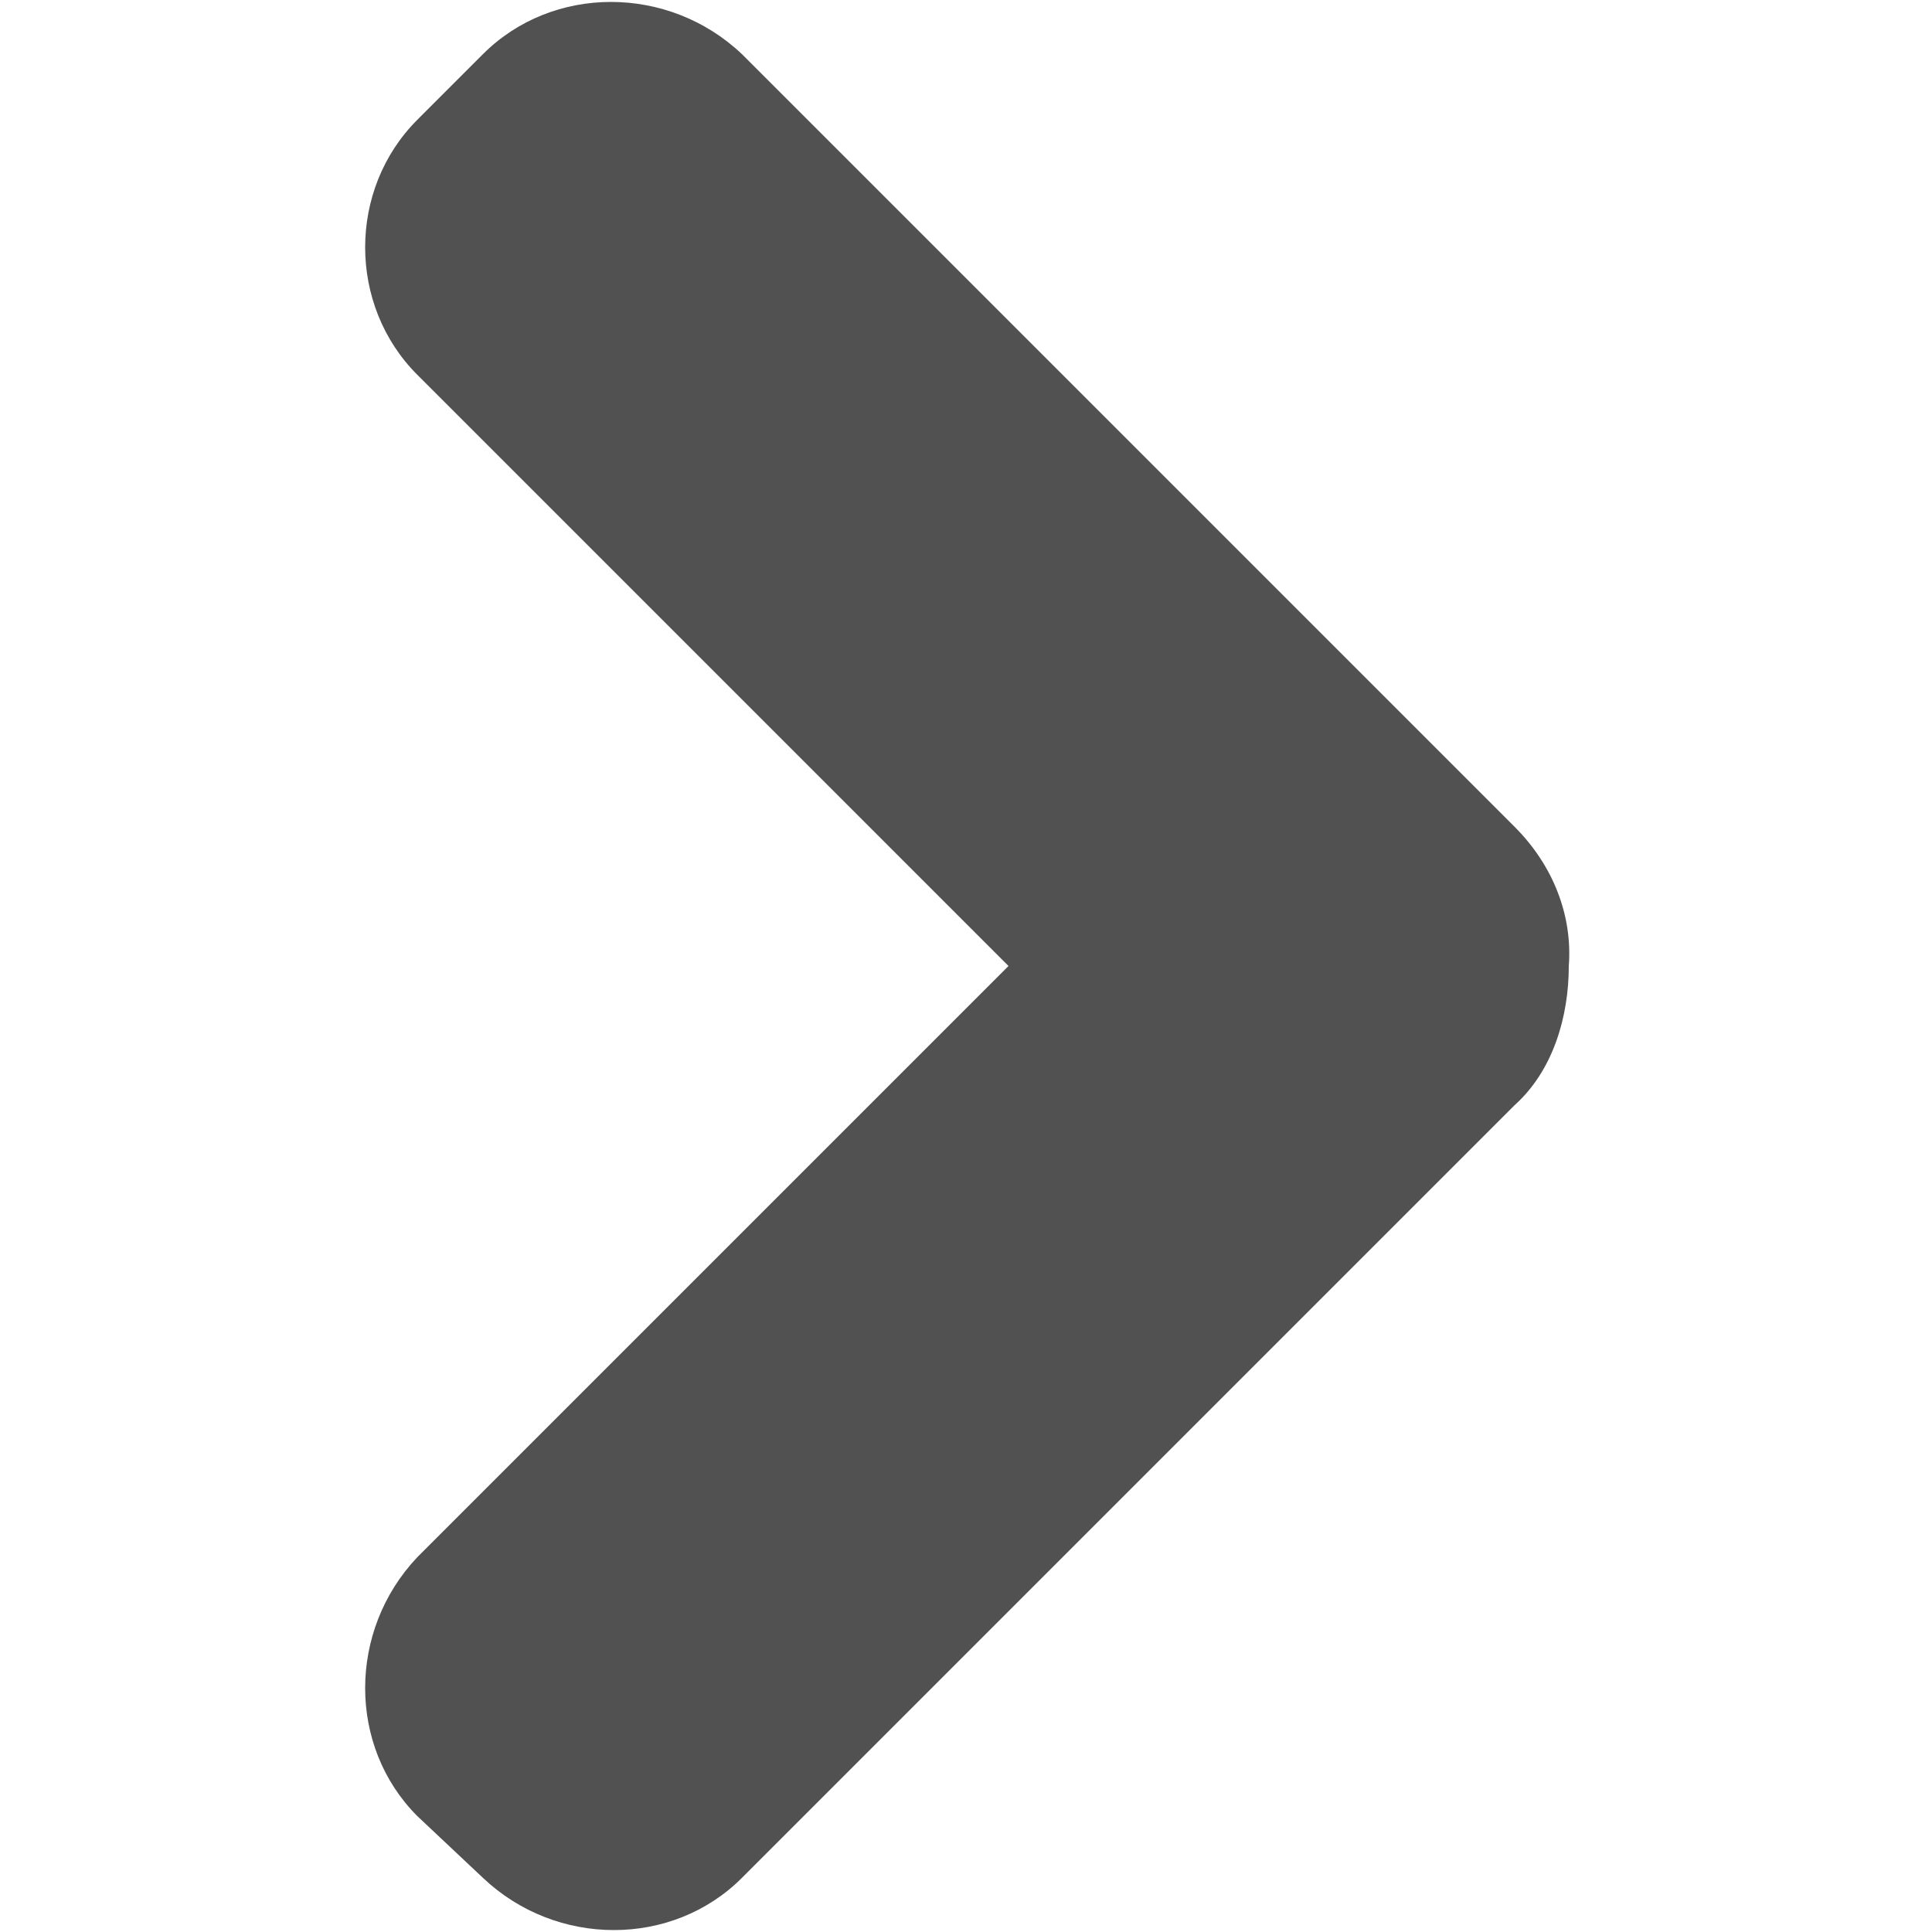 <?xml version="1.0" encoding="utf-8"?>
<!-- Generator: Adobe Illustrator 28.1.0, SVG Export Plug-In . SVG Version: 6.00 Build 0)  -->
<svg version="1.1" id="ARROW_DOWN" xmlns="http://www.w3.org/2000/svg" xmlns:xlink="http://www.w3.org/1999/xlink" x="0px" y="0px"
	 viewBox="0 0 50 50" style="enable-background:new 0 0 50 50;" xml:space="preserve">
<style type="text/css">
	.st0{fill:#515151;}
</style>
<path class="st0" d="M39.2,28.6l-20,20c-1.8,1.8-4.8,1.8-6.7,0L10.8,47c-1.8-1.8-1.8-4.8,0-6.7L26.1,25L10.8,9.7
	C9,7.9,9,4.9,10.8,3.1l1.7-1.7c1.8-1.8,4.8-1.8,6.7,0l20,20c1,1,1.5,2.3,1.4,3.6C40.6,26.3,40.2,27.7,39.2,28.6z"/>
</svg>
